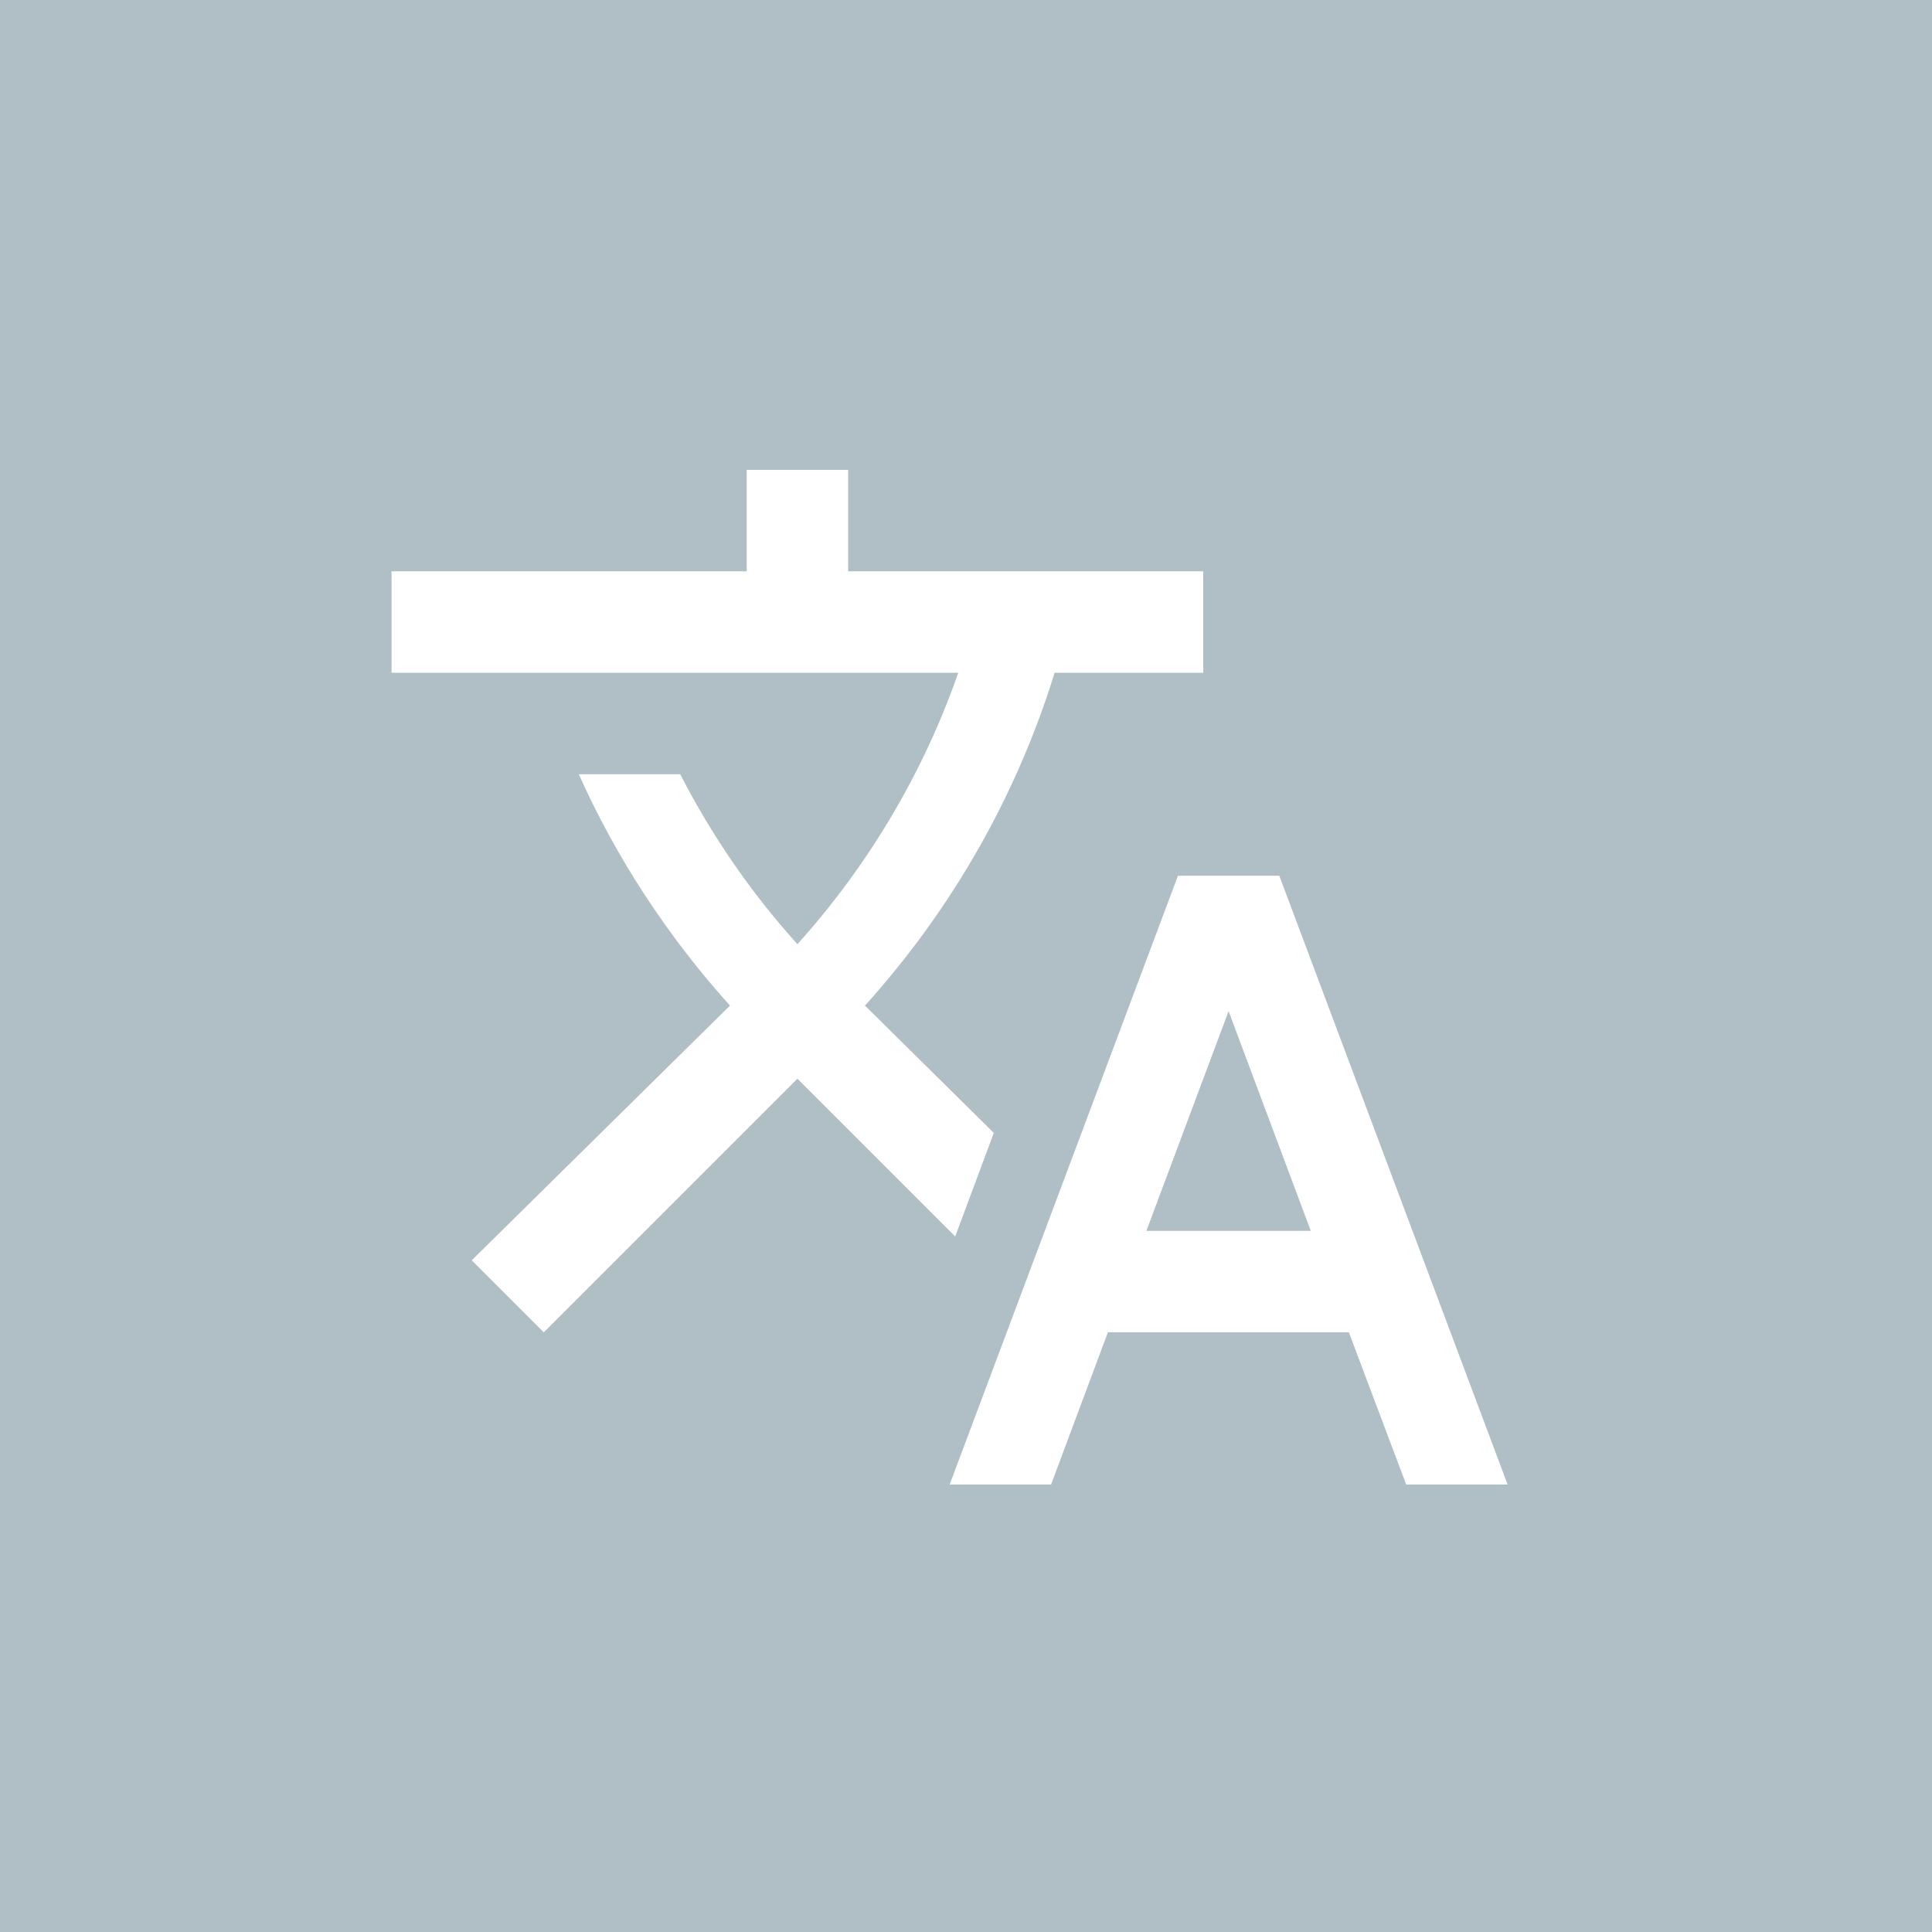 <?xml version="1.0" encoding="UTF-8" standalone="no"?>
<svg
   xmlns:dc="http://purl.org/dc/elements/1.1/"
   xmlns:cc="http://creativecommons.org/ns#"
   xmlns:rdf="http://www.w3.org/1999/02/22-rdf-syntax-ns#"
   xmlns:svg="http://www.w3.org/2000/svg"
   xmlns="http://www.w3.org/2000/svg"
   xmlns:sodipodi="http://sodipodi.sourceforge.net/DTD/sodipodi-0.dtd"
   xmlns:inkscape="http://www.inkscape.org/namespaces/inkscape"
   style="width:24px;height:24px"
   viewBox="0 0 24 24"
   version="1.1"
   id="svg5834"
   sodipodi:docname="icon-translate.svg"
   inkscape:version="0.92.3 (2405546, 2018-03-11)">
  <defs
     id="defs5838" />
  <sodipodi:namedview
     pagecolor="#ffffff"
     bordercolor="#666666"
     borderopacity="1"
     objecttolerance="10"
     gridtolerance="10"
     guidetolerance="10"
     inkscape:pageopacity="0"
     inkscape:pageshadow="2"
     inkscape:window-width="1752"
     inkscape:window-height="1335"
     id="namedview5836"
     showgrid="false"
     inkscape:zoom="9.8333333"
     inkscape:cx="12"
     inkscape:cy="12"
     inkscape:window-x="0"
     inkscape:window-y="55"
     inkscape:window-maximized="0"
     inkscape:current-layer="svg5834" />
  <rect
     style="opacity:1;fill:#b0bec5;fill-opacity:1;stroke:none;stroke-width:0.1;stroke-linecap:square;stroke-linejoin:round;stroke-miterlimit:4;stroke-dasharray:none;stroke-dashoffset:0;stroke-opacity:1"
     id="rect6385"
     width="44.034"
     height="39.559"
     x="-6.61"
     y="-4.78" />
  <path
     d="m 12.345,14.073 -1.601,-1.582 0.019,-0.019 c 1.097,-1.223 1.878,-2.628 2.338,-4.115 h 1.846 V 7.097 H 10.536 V 5.837 H 9.276 V 7.097 H 4.864 V 8.357 H 11.904 C 11.482,9.567 10.813,10.721 9.906,11.729 9.32,11.08 8.835,10.368 8.45,9.618 H 7.19 C 7.65,10.645 8.28,11.616 9.068,12.492 l -3.208,3.164 0.895,0.895 3.151,-3.151 1.96,1.96 0.479,-1.286 m 3.548,-3.195 h -1.26 l -2.836,7.562 h 1.26 l 0.706,-1.891 h 2.993 l 0.712,1.891 h 1.26 l -2.836,-7.562 m -1.651,4.411 1.021,-2.729 1.021,2.729 z"
     id="path5832"
     style="fill:#ffffff;fill-opacity:1;stroke-width:0.63"
     inkscape:connector-curvature="0" />
</svg>
